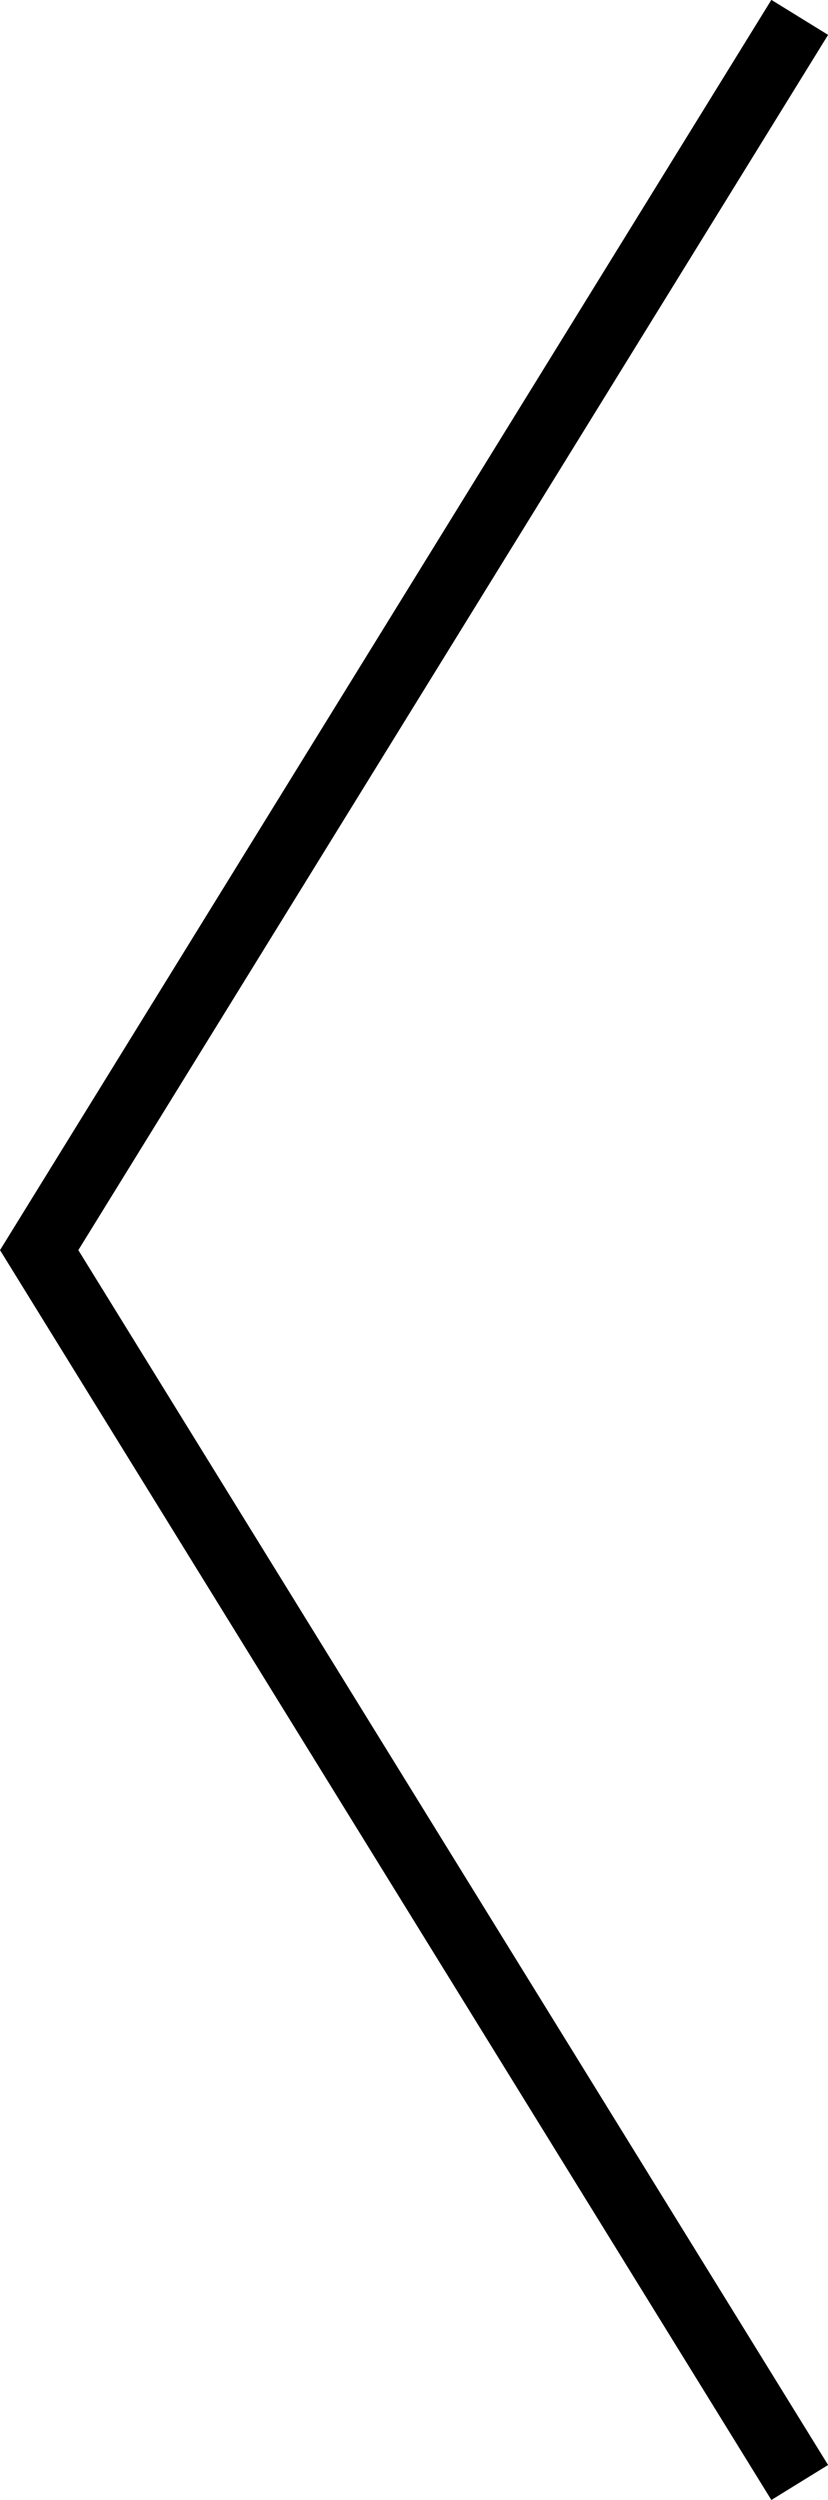 <?xml version="1.0" encoding="UTF-8"?>
<svg id="_レイヤー_2" data-name="レイヤー 2" xmlns="http://www.w3.org/2000/svg" viewBox="0 0 20.5 61.89">
  <defs>
    <style>
      .cls-1 {
        fill: none;
        stroke: #000;
        stroke-miterlimit: 10;
        stroke-width: 1.65px;
      }
    </style>
  </defs>
  <g id="_レイヤー" data-name="レイヤー">
    <g id="_レイヤー_3" data-name="レイヤー 3">
      <polyline class="cls-1" points="19.8 61.46 .97 30.95 19.8 .43"/>
    </g>
  </g>
</svg>